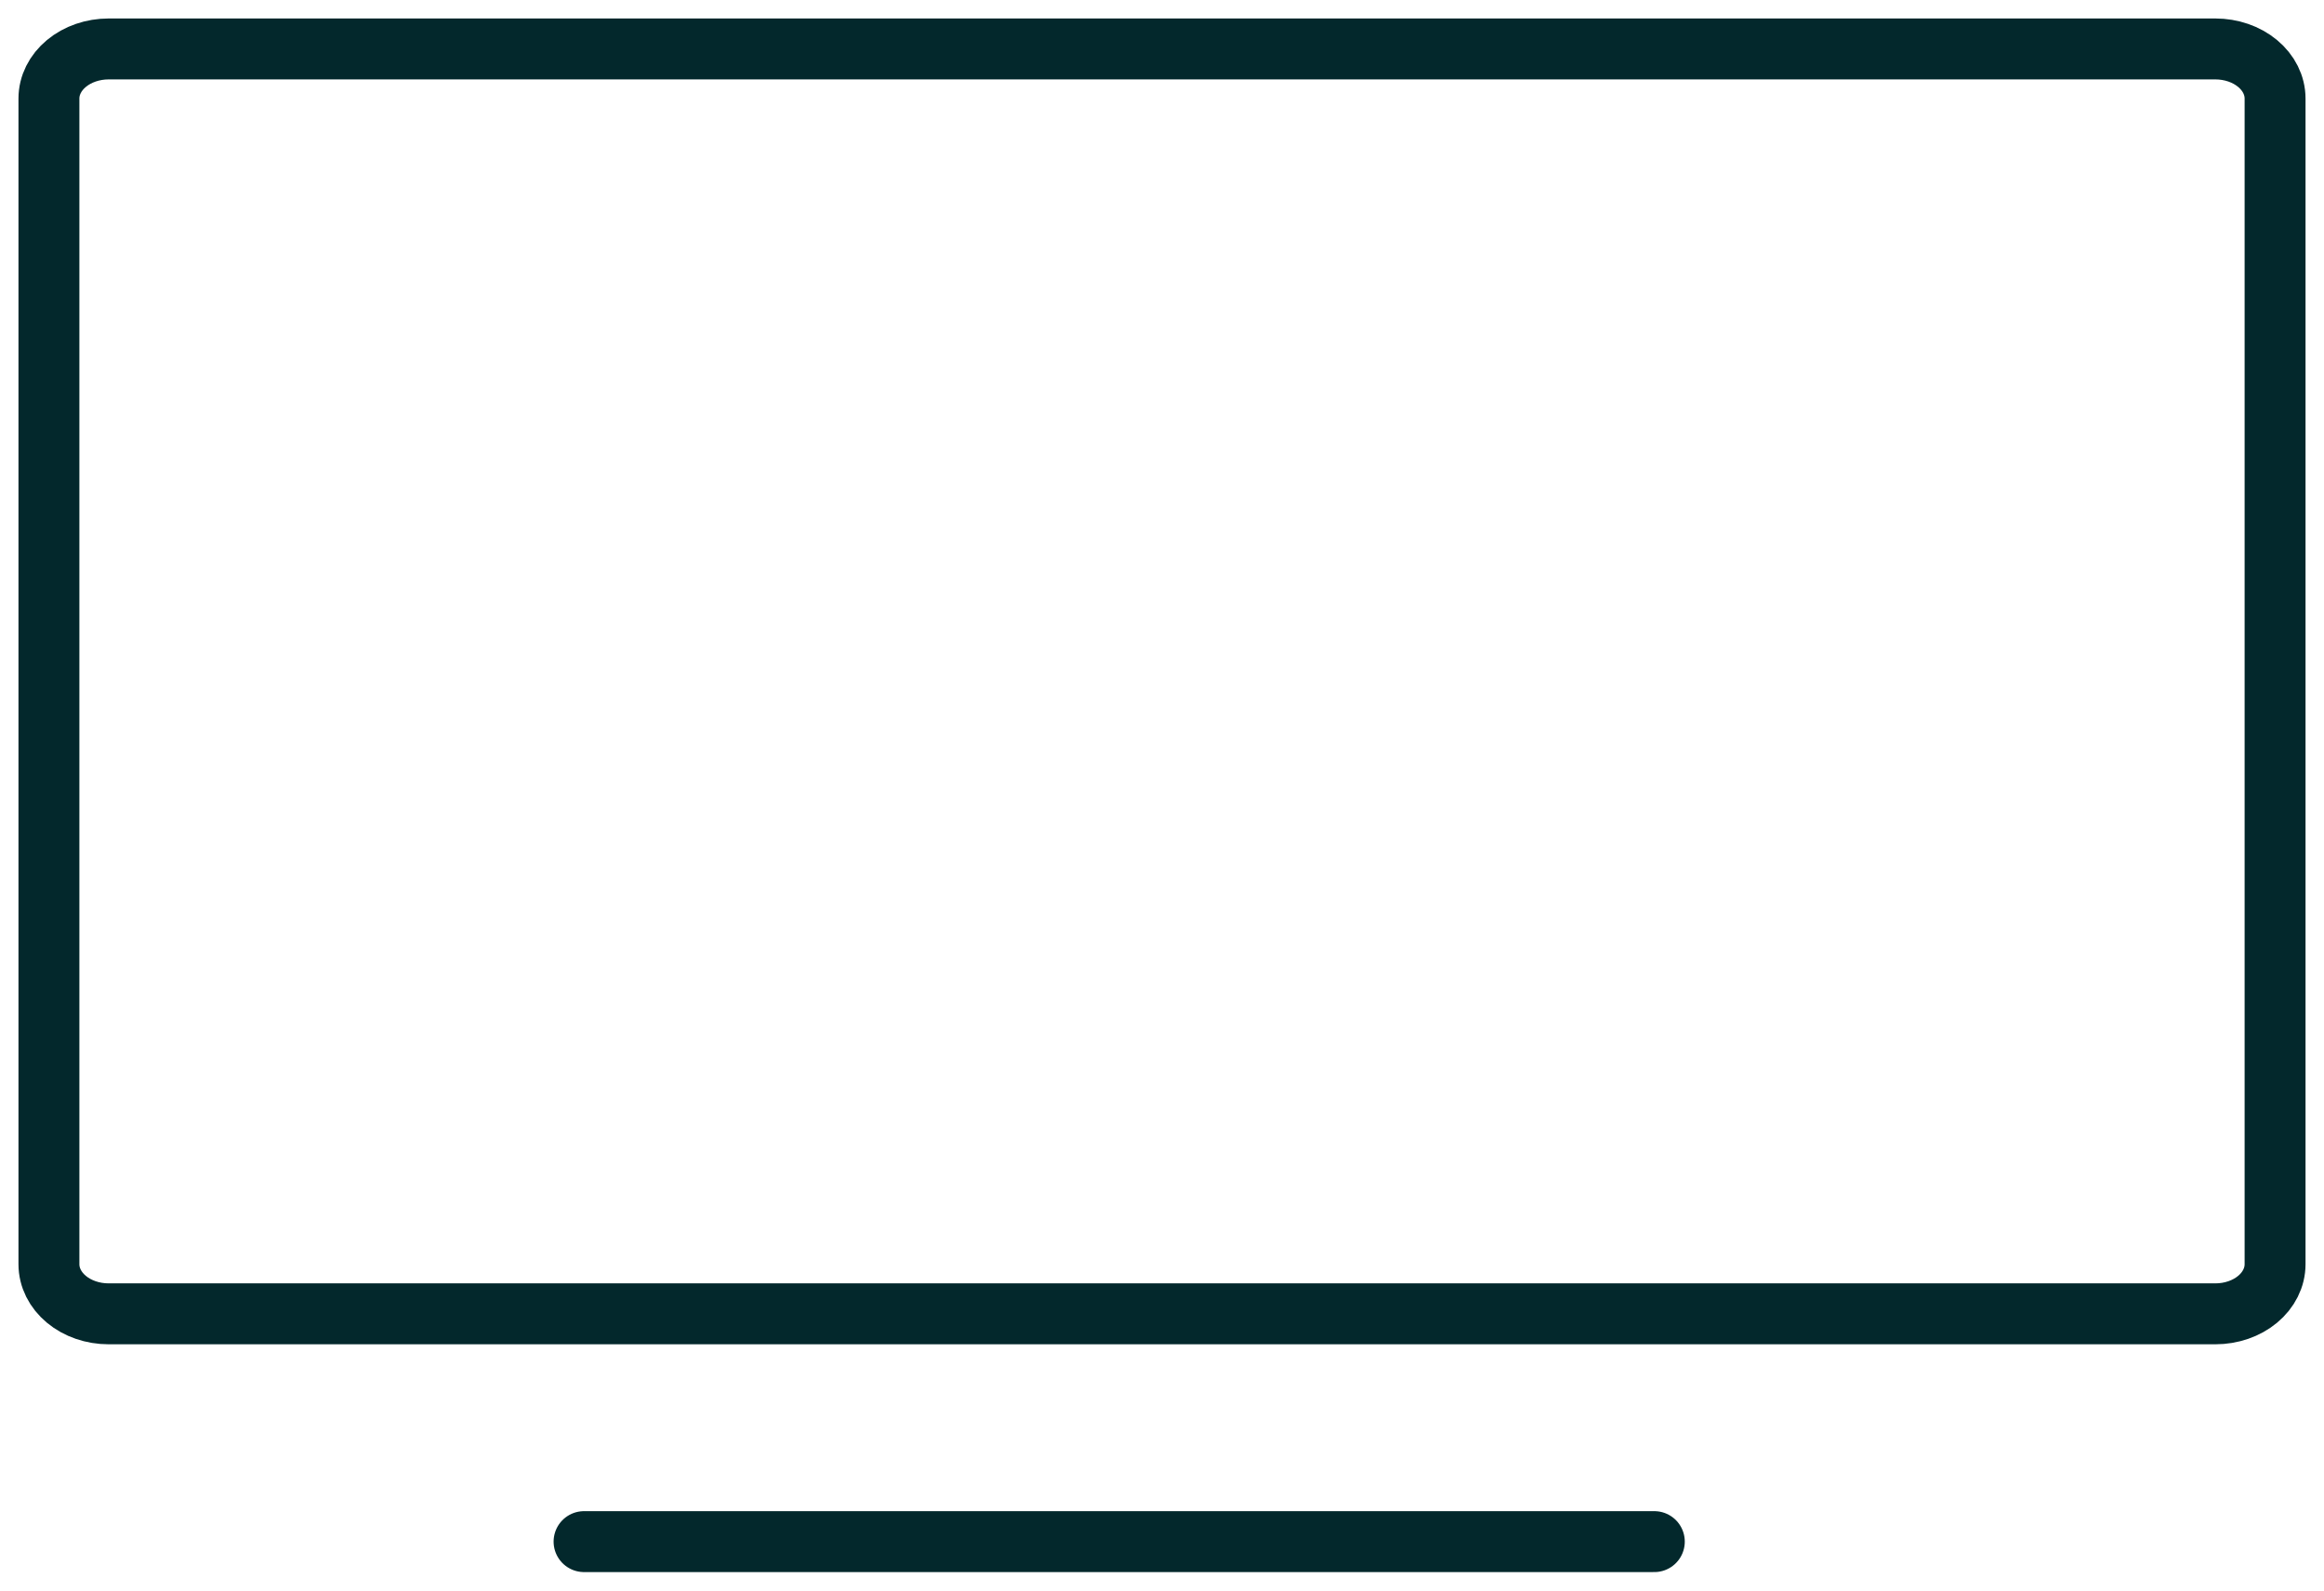 <svg width="95" height="65" viewBox="0 0 95 65" fill="none" xmlns="http://www.w3.org/2000/svg">
<path d="M23.875 63H67.625" stroke="#03282C" stroke-width="2.49" stroke-miterlimit="10" stroke-linecap="round" stroke-linejoin="round"/>
<path d="M90.56 53.691L4.44 53.691C3.793 53.691 3.172 53.478 2.715 53.098C2.257 52.718 2 52.202 2 51.664L2 4.027C2 3.489 2.257 2.974 2.715 2.594C3.172 2.214 3.793 2 4.44 2L90.56 2C91.207 2 91.828 2.214 92.285 2.594C92.743 2.974 93 3.489 93 4.027L93 51.664C93 52.202 92.743 52.718 92.285 53.098C91.828 53.478 91.207 53.691 90.56 53.691Z" stroke="#03282C" stroke-width="2.49" stroke-miterlimit="10"/>
</svg>
